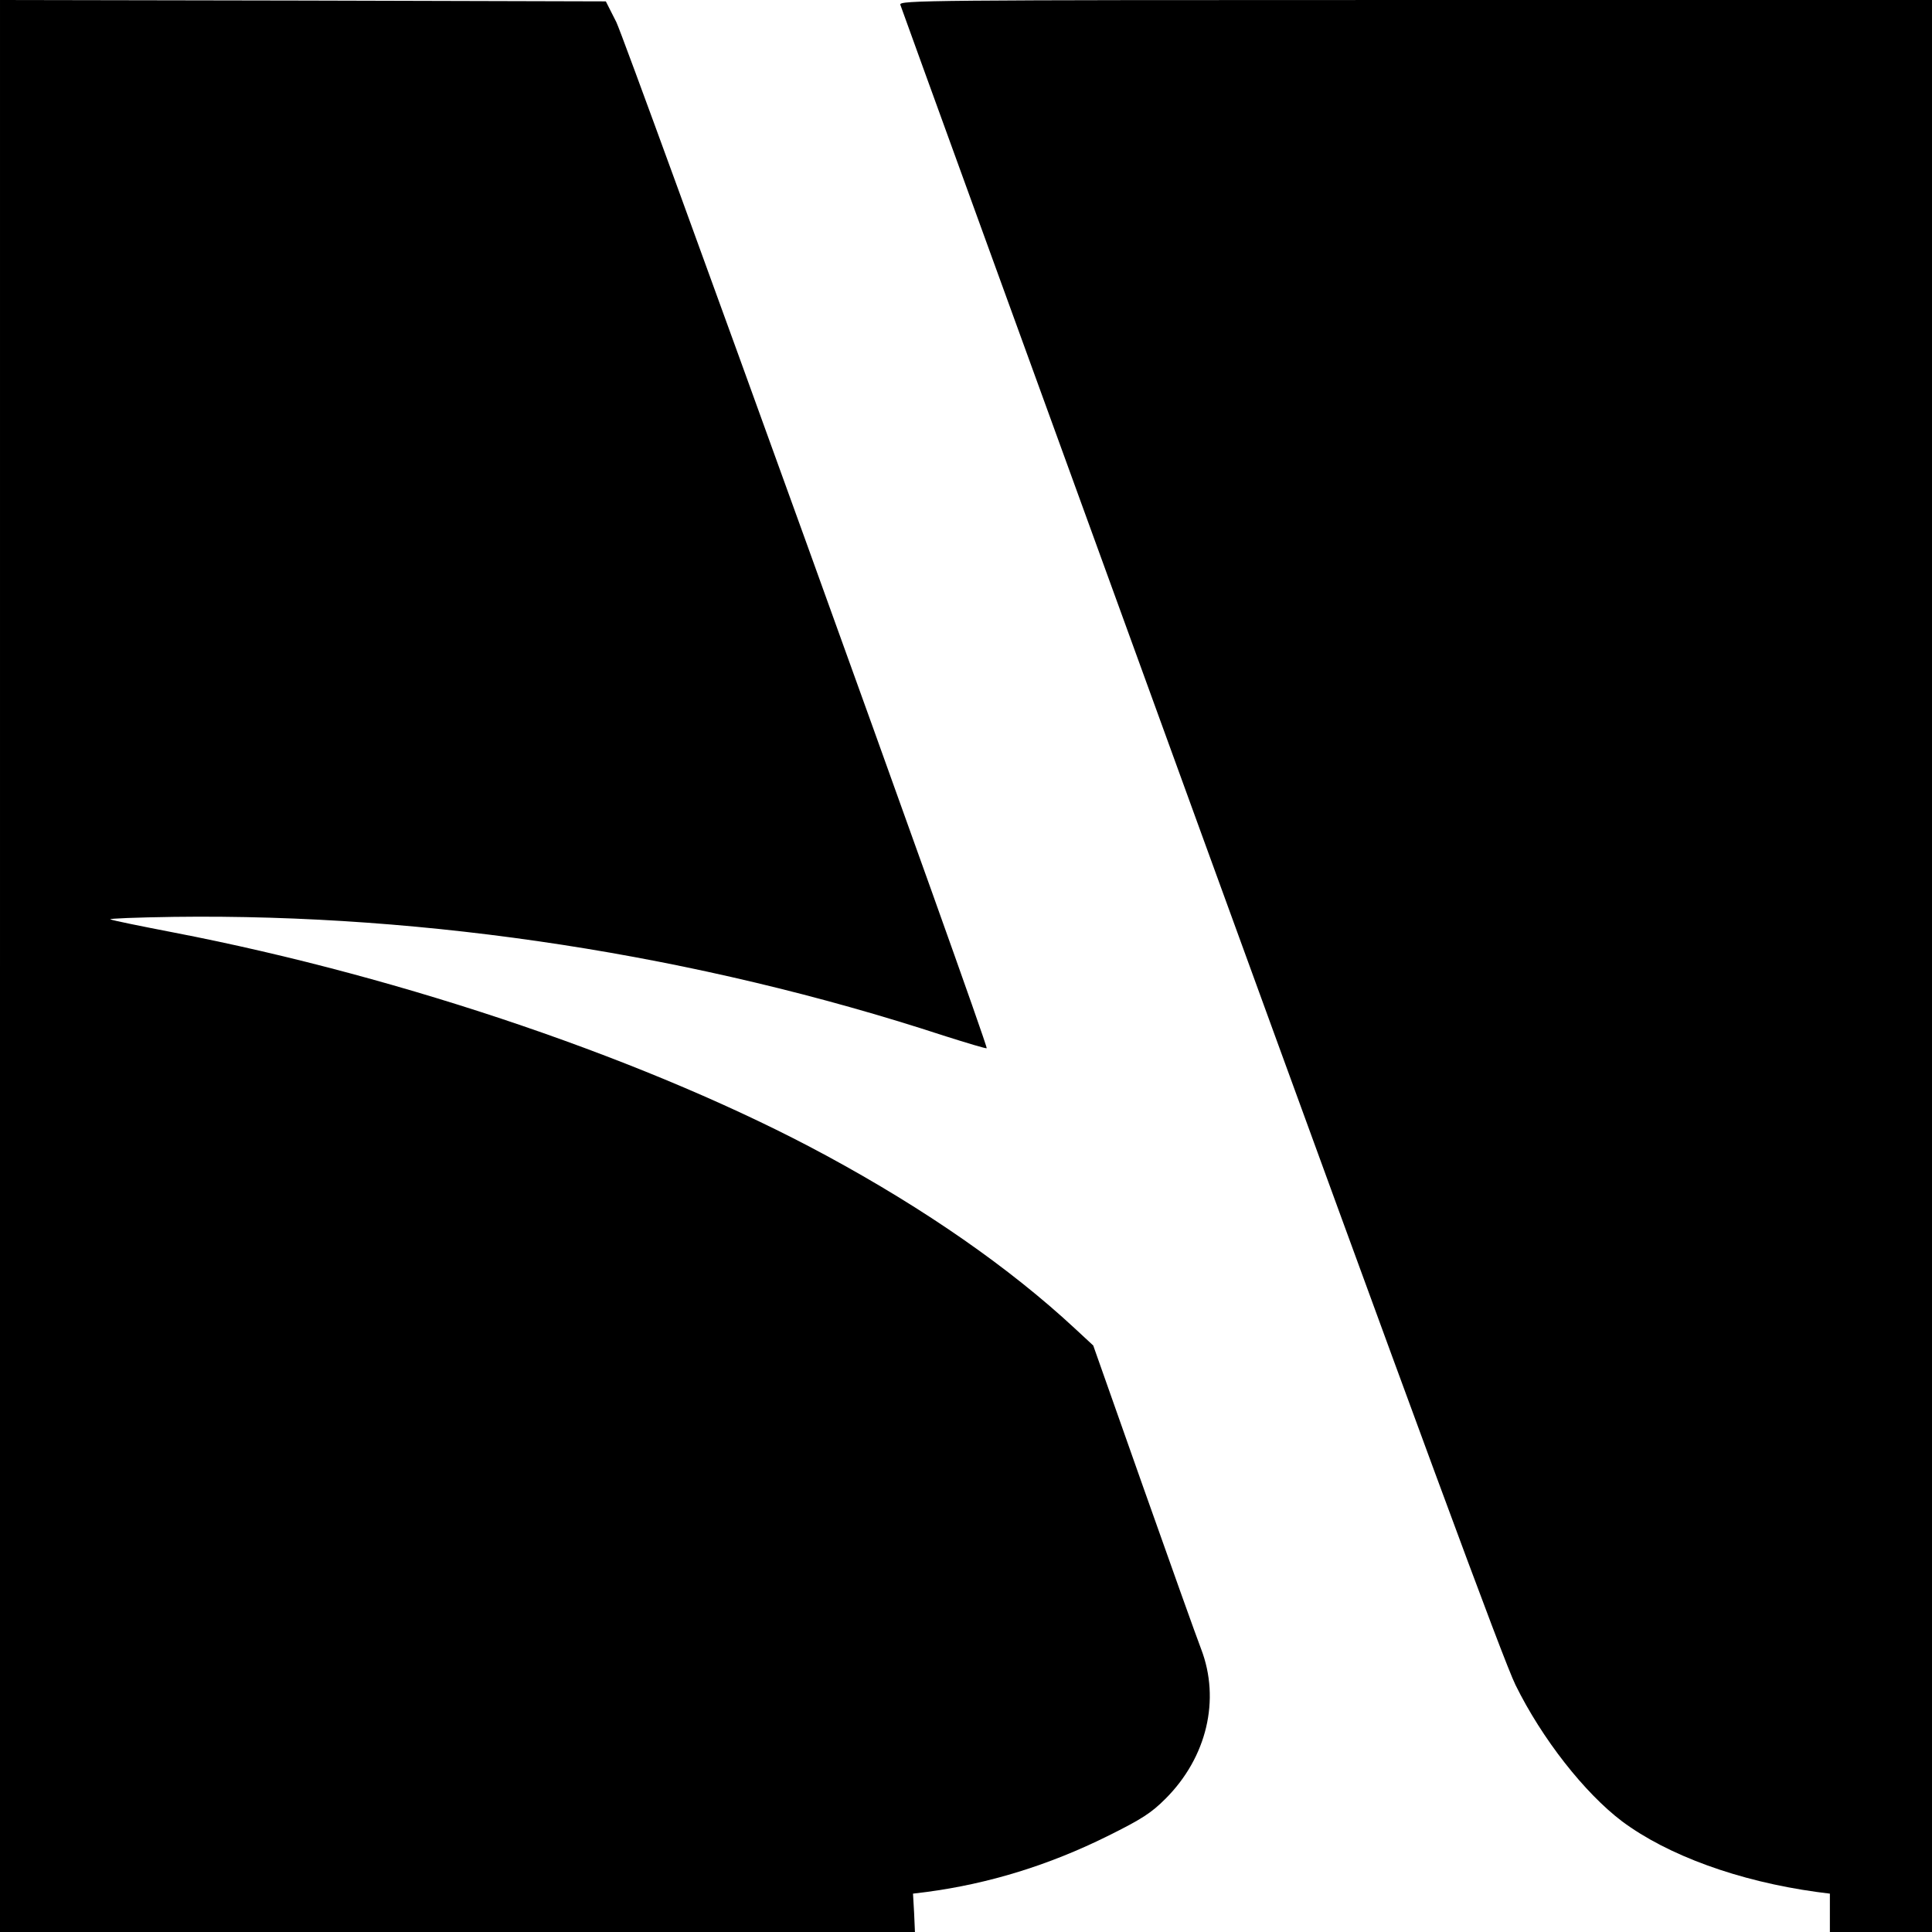 <?xml version="1.0" standalone="no"?>
<!DOCTYPE svg PUBLIC "-//W3C//DTD SVG 20010904//EN"
 "http://www.w3.org/TR/2001/REC-SVG-20010904/DTD/svg10.dtd">
<svg version="1.0" xmlns="http://www.w3.org/2000/svg"
 width="700pt" height="700pt" viewBox="0 0 700 700"
 preserveAspectRatio="xMidYMid meet">
<g transform="translate(0,700) scale(0.1,-0.1)"
fill="#000000" stroke="none">
<path d="M0 3500 l0 -3500 1658 0 1657 0 -3 69 -4 70 49 6 c226 30 443 97 655
202 125 62 159 84 211 136 150 150 199 359 129 542 -17 44 -112 310 -211 590
l-180 510 -68 63 c-235 218 -539 430 -899 625 -626 339 -1524 646 -2363 808
-119 23 -223 44 -231 48 -8 3 95 7 230 9 923 12 1896 -138 2788 -430 85 -27
155 -48 157 -46 8 8 -1306 3645 -1342 3718 l-38 75 -1097 3 -1098 2 0 -3500z"/>
<path d="M3262 6983 c3 -10 492 -1357 1087 -2993 785 -2157 1099 -3008 1142
-3095 96 -195 250 -391 386 -494 165 -123 422 -217 706 -256 l47 -6 0 -70 0
-69 185 0 185 0 0 3500 0 3500 -1871 0 c-1777 0 -1871 -1 -1867 -17z"/>
</g>
</svg>

